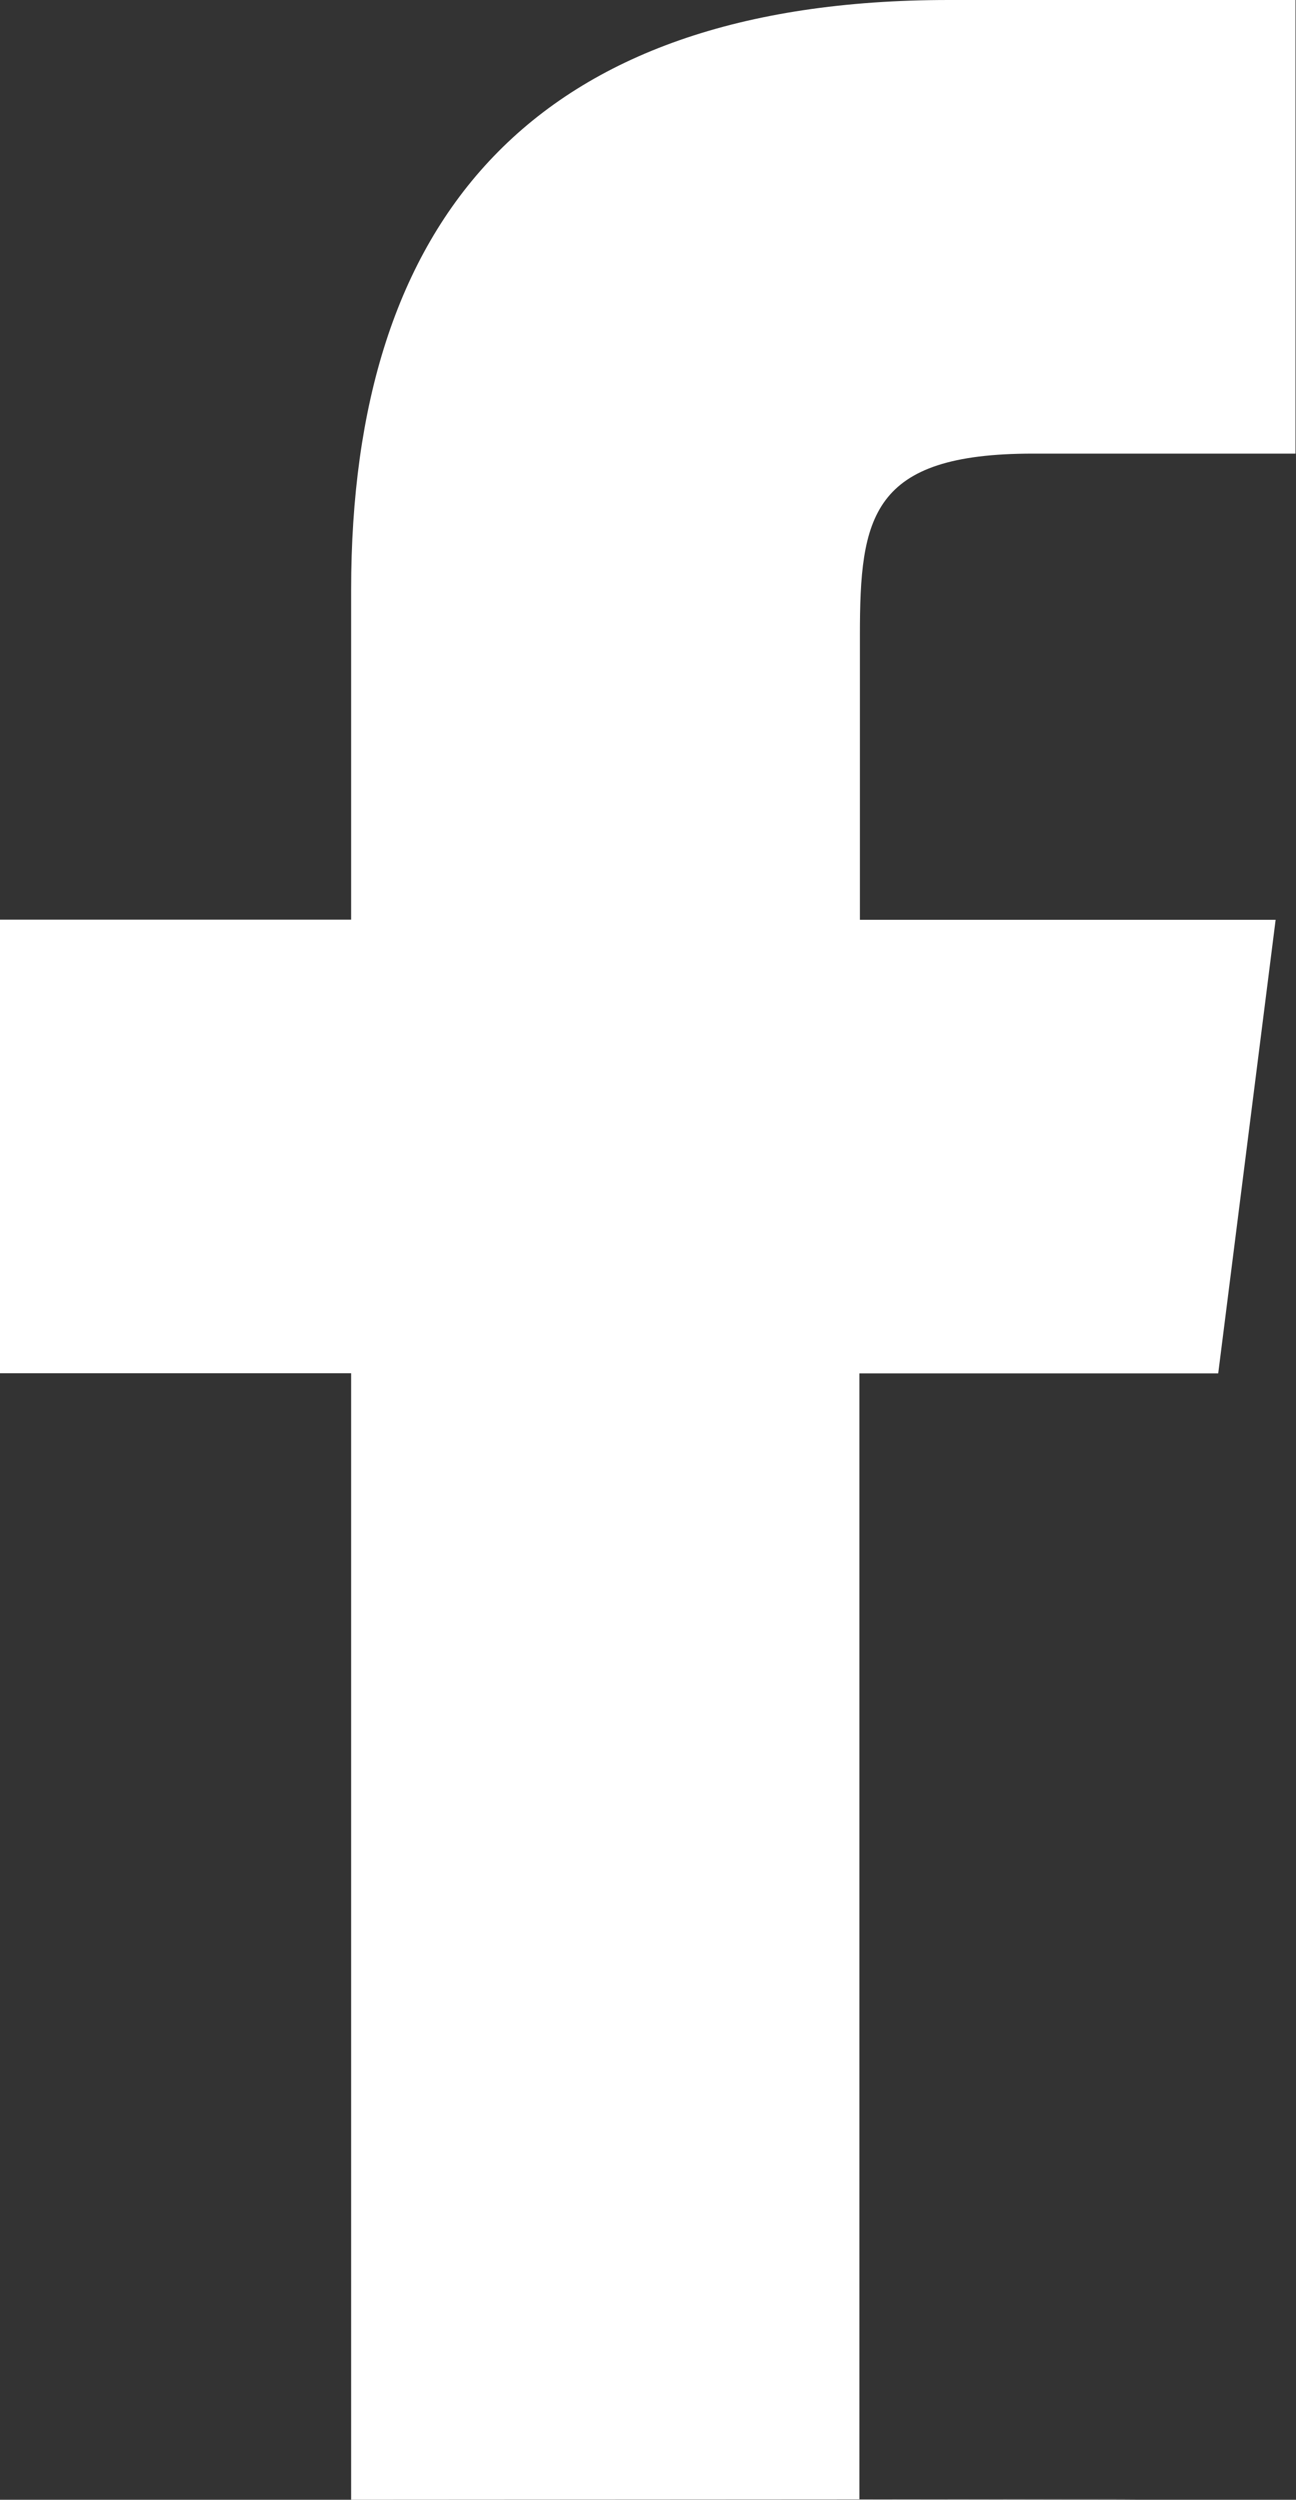 <svg xmlns="http://www.w3.org/2000/svg" width="10.113" height="19.492" viewBox="0 0 10.113 19.492">
  <rect x="0" y="0" width="10.113" height="19.492" fill="#333333" stroke="none"/>
  <path id="パス_1706" data-name="パス 1706" d="M851.4,7787.3v-8.784H848.66v-3.537H851.4v-2.571c0-2.884,1.413-4.6,4.663-4.6h2.706v3.537h-2.049c-1.265,0-1.35.494-1.35,1.417l0,2.218h3.244l-.448,3.537h-2.8v8.784S862.248,7787.292,851.4,7787.3Z" transform="translate(-848.66 -7767.808)" fill="#fff"/>
</svg>

